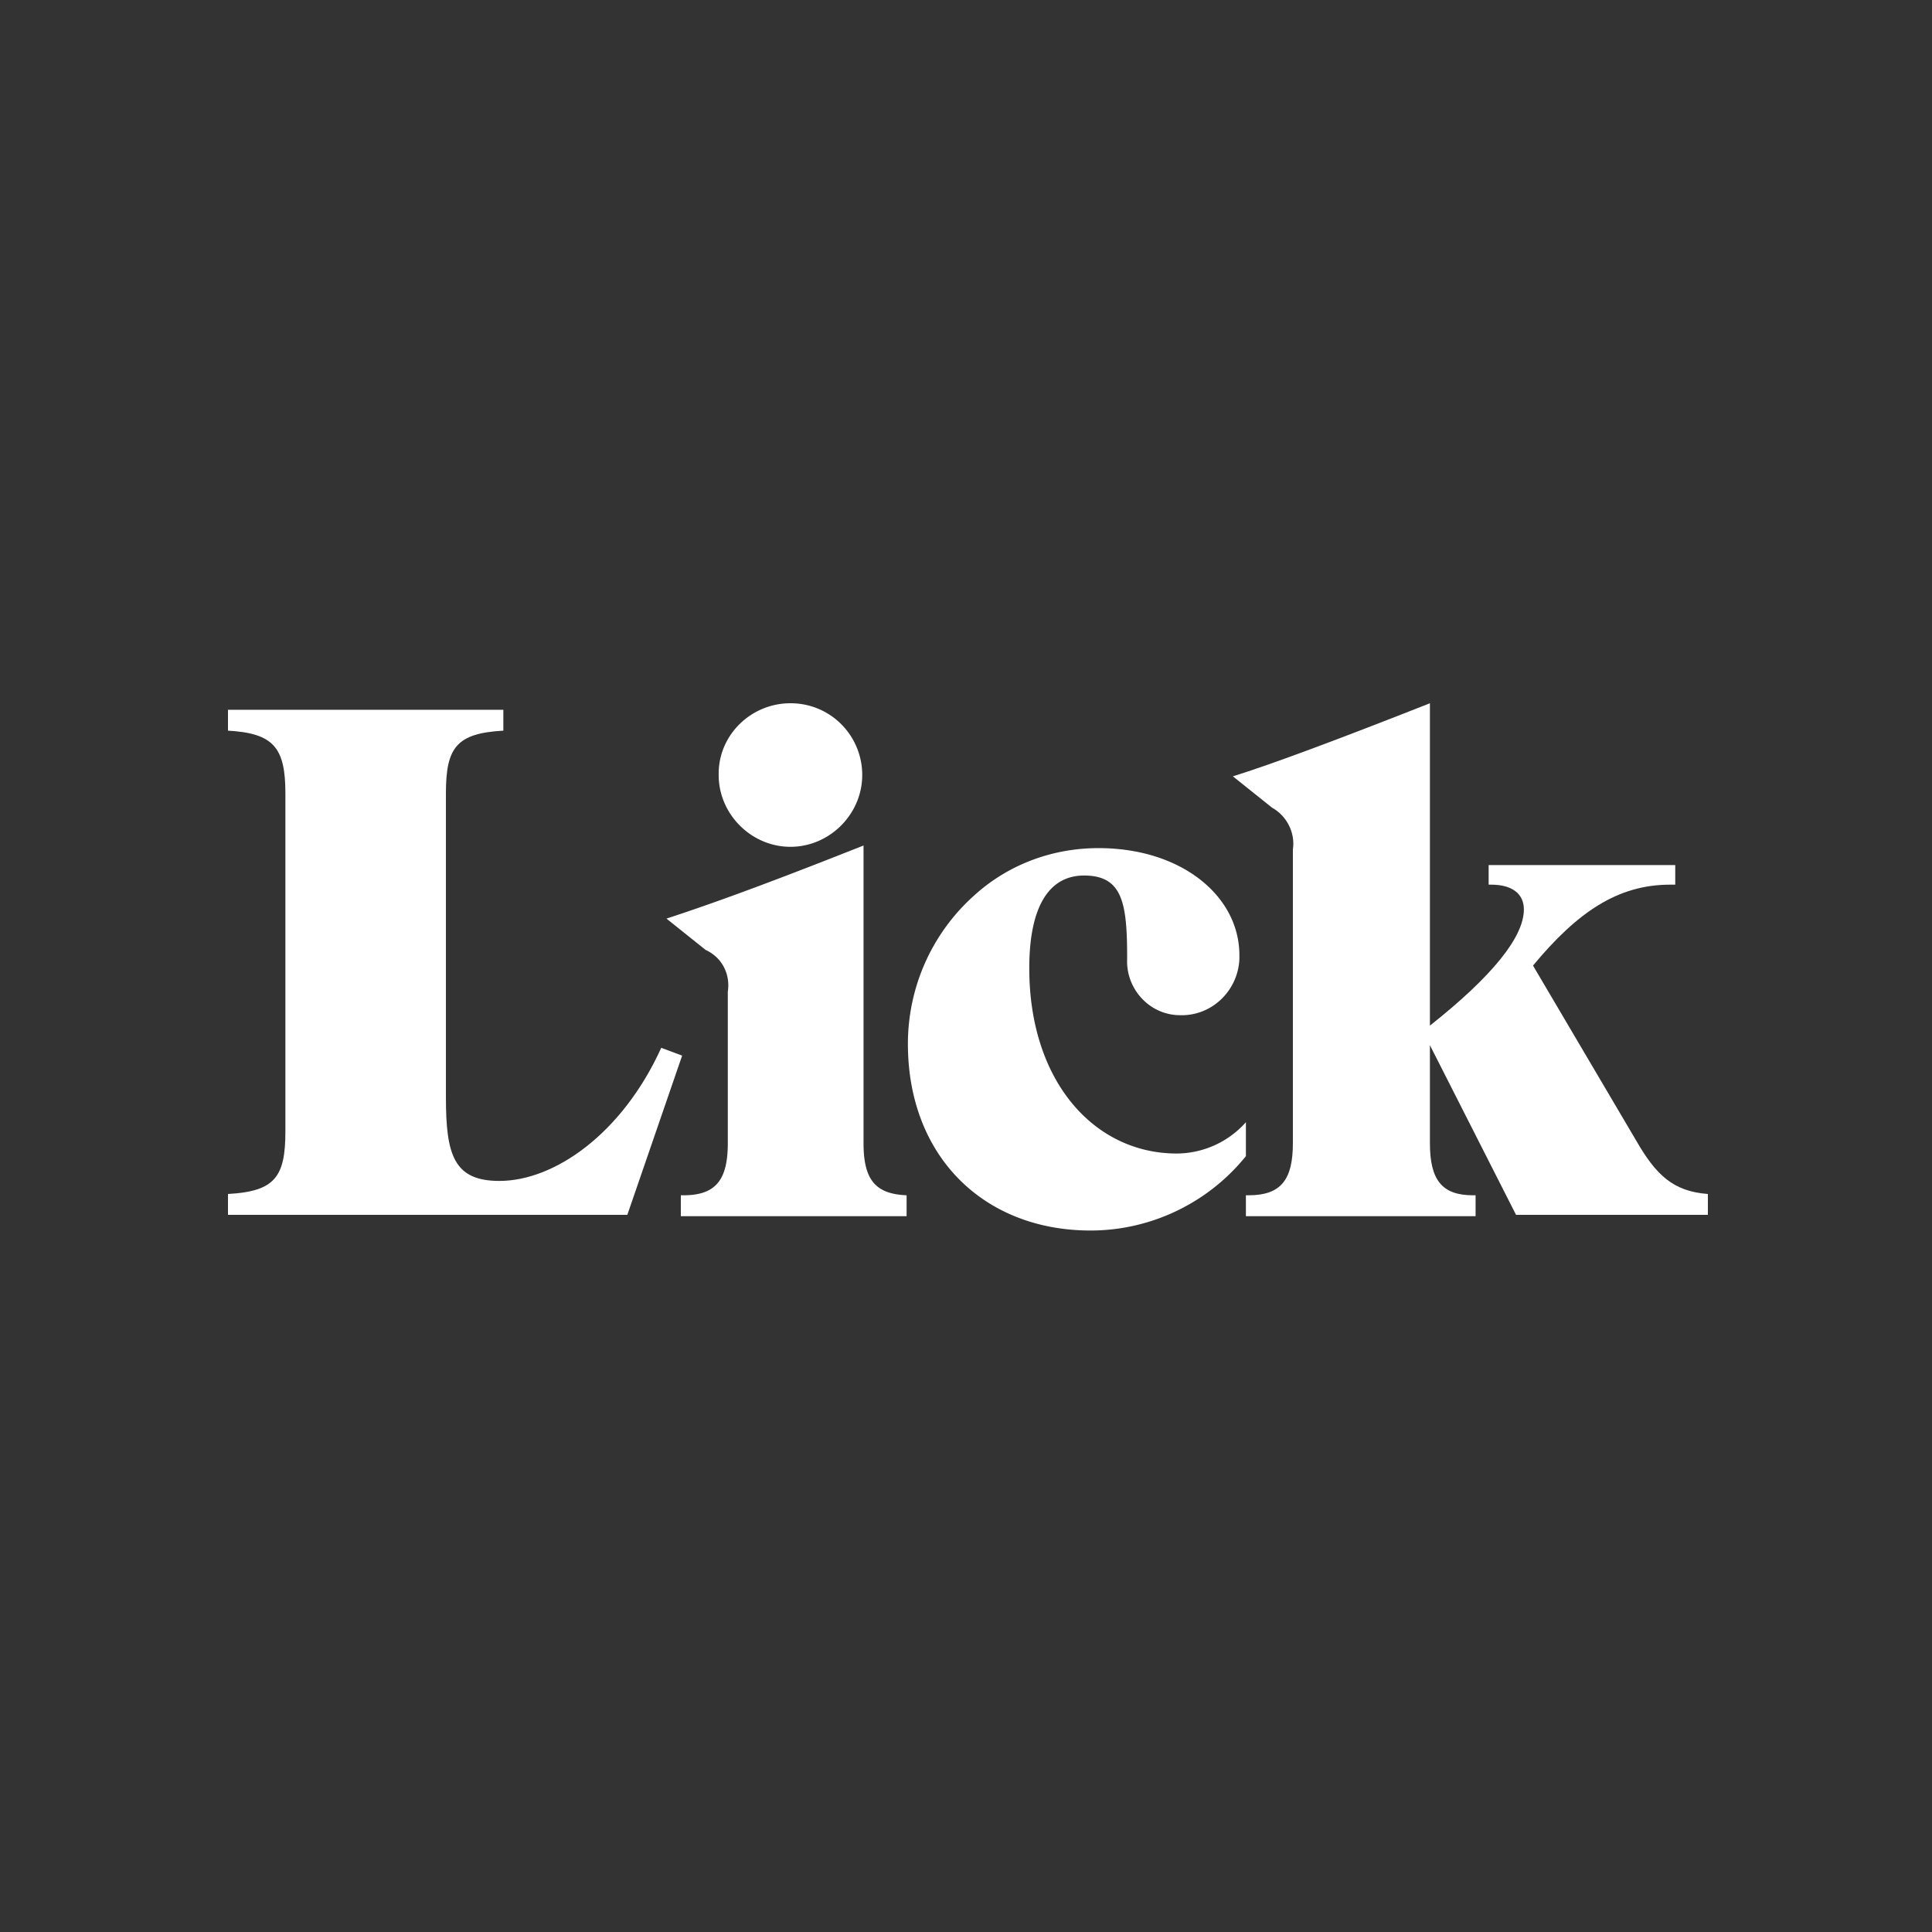 <svg xmlns="http://www.w3.org/2000/svg" width="500" height="500" fill="none"><rect width="100%" height="100%" fill="#333333" stroke="none"/><path fill="#fff" d="M73.86 205.306v87.482c0 11.822-2.701 15.537-14.86 16.213v5.404h103.349l14.186-41.208-5.404-2.026c-10.133 22.292-27.695 34.452-41.88 34.452-11.821 0-13.848-6.755-13.848-21.617v-78.7c0-11.822 2.702-15.537 14.861-16.213v-5.404H59v5.404c11.821.676 14.86 4.391 14.86 16.213Z"/><path fill="#fff" d="M188.356 256.647v39.181c0 9.457-3.039 13.511-11.483 13.511h-.675v5.404h58.429v-5.404c-8.106-.338-11.145-4.054-11.145-13.511v-77.011c-19.589 7.768-36.477 14.186-51 18.915l10.133 8.106c4.39 2.027 6.417 6.418 5.741 10.809Zm-2.364-56.07c0 10.133 8.444 18.577 18.576 18.577s18.576-8.444 18.576-18.577c0-10.133-8.106-18.577-18.576-18.577-10.132 0-18.576 8.106-18.576 18.239v.338Zm136.448 98.629v-8.782a24.084 24.084 0 0 1-17.9 8.106c-21.278 0-38.165-18.577-38.165-47.963 0-15.875 5.066-23.982 14.185-23.982 10.133 0 11.146 7.431 11.146 21.618-.338 7.43 5.404 14.186 13.172 14.524h.338c8.443.337 15.198-6.418 15.536-14.524v-1.014c0-15.199-14.861-27.697-36.477-27.697-12.158 0-23.642 4.391-32.423 12.498-10.808 9.795-16.887 23.643-16.887 38.167 0 29.049 19.589 48.301 47.284 48.301 15.536 0 30.397-7.093 40.191-19.252Z"/><path fill="#fff" d="M370.061 295.828v-25.333l22.291 43.91H442v-5.404c-9.119-.676-13.51-5.067-18.576-13.849l-26.682-45.261c11.484-13.848 21.954-20.941 35.464-20.941h1.35v-5.067h-48.297v5.067h.676c5.404 0 8.443 2.364 8.443 6.417 0 7.093-8.106 17.227-24.317 30.062V182c-23.98 9.458-41.205 15.875-50.999 18.915l10.132 8.106c3.715 2.027 6.079 6.418 5.404 10.809v75.998c0 9.457-3.04 13.511-11.484 13.511h-.675v5.404h59.443v-5.404h-.676c-8.106 0-11.145-4.054-11.145-13.511Z"/></svg>
